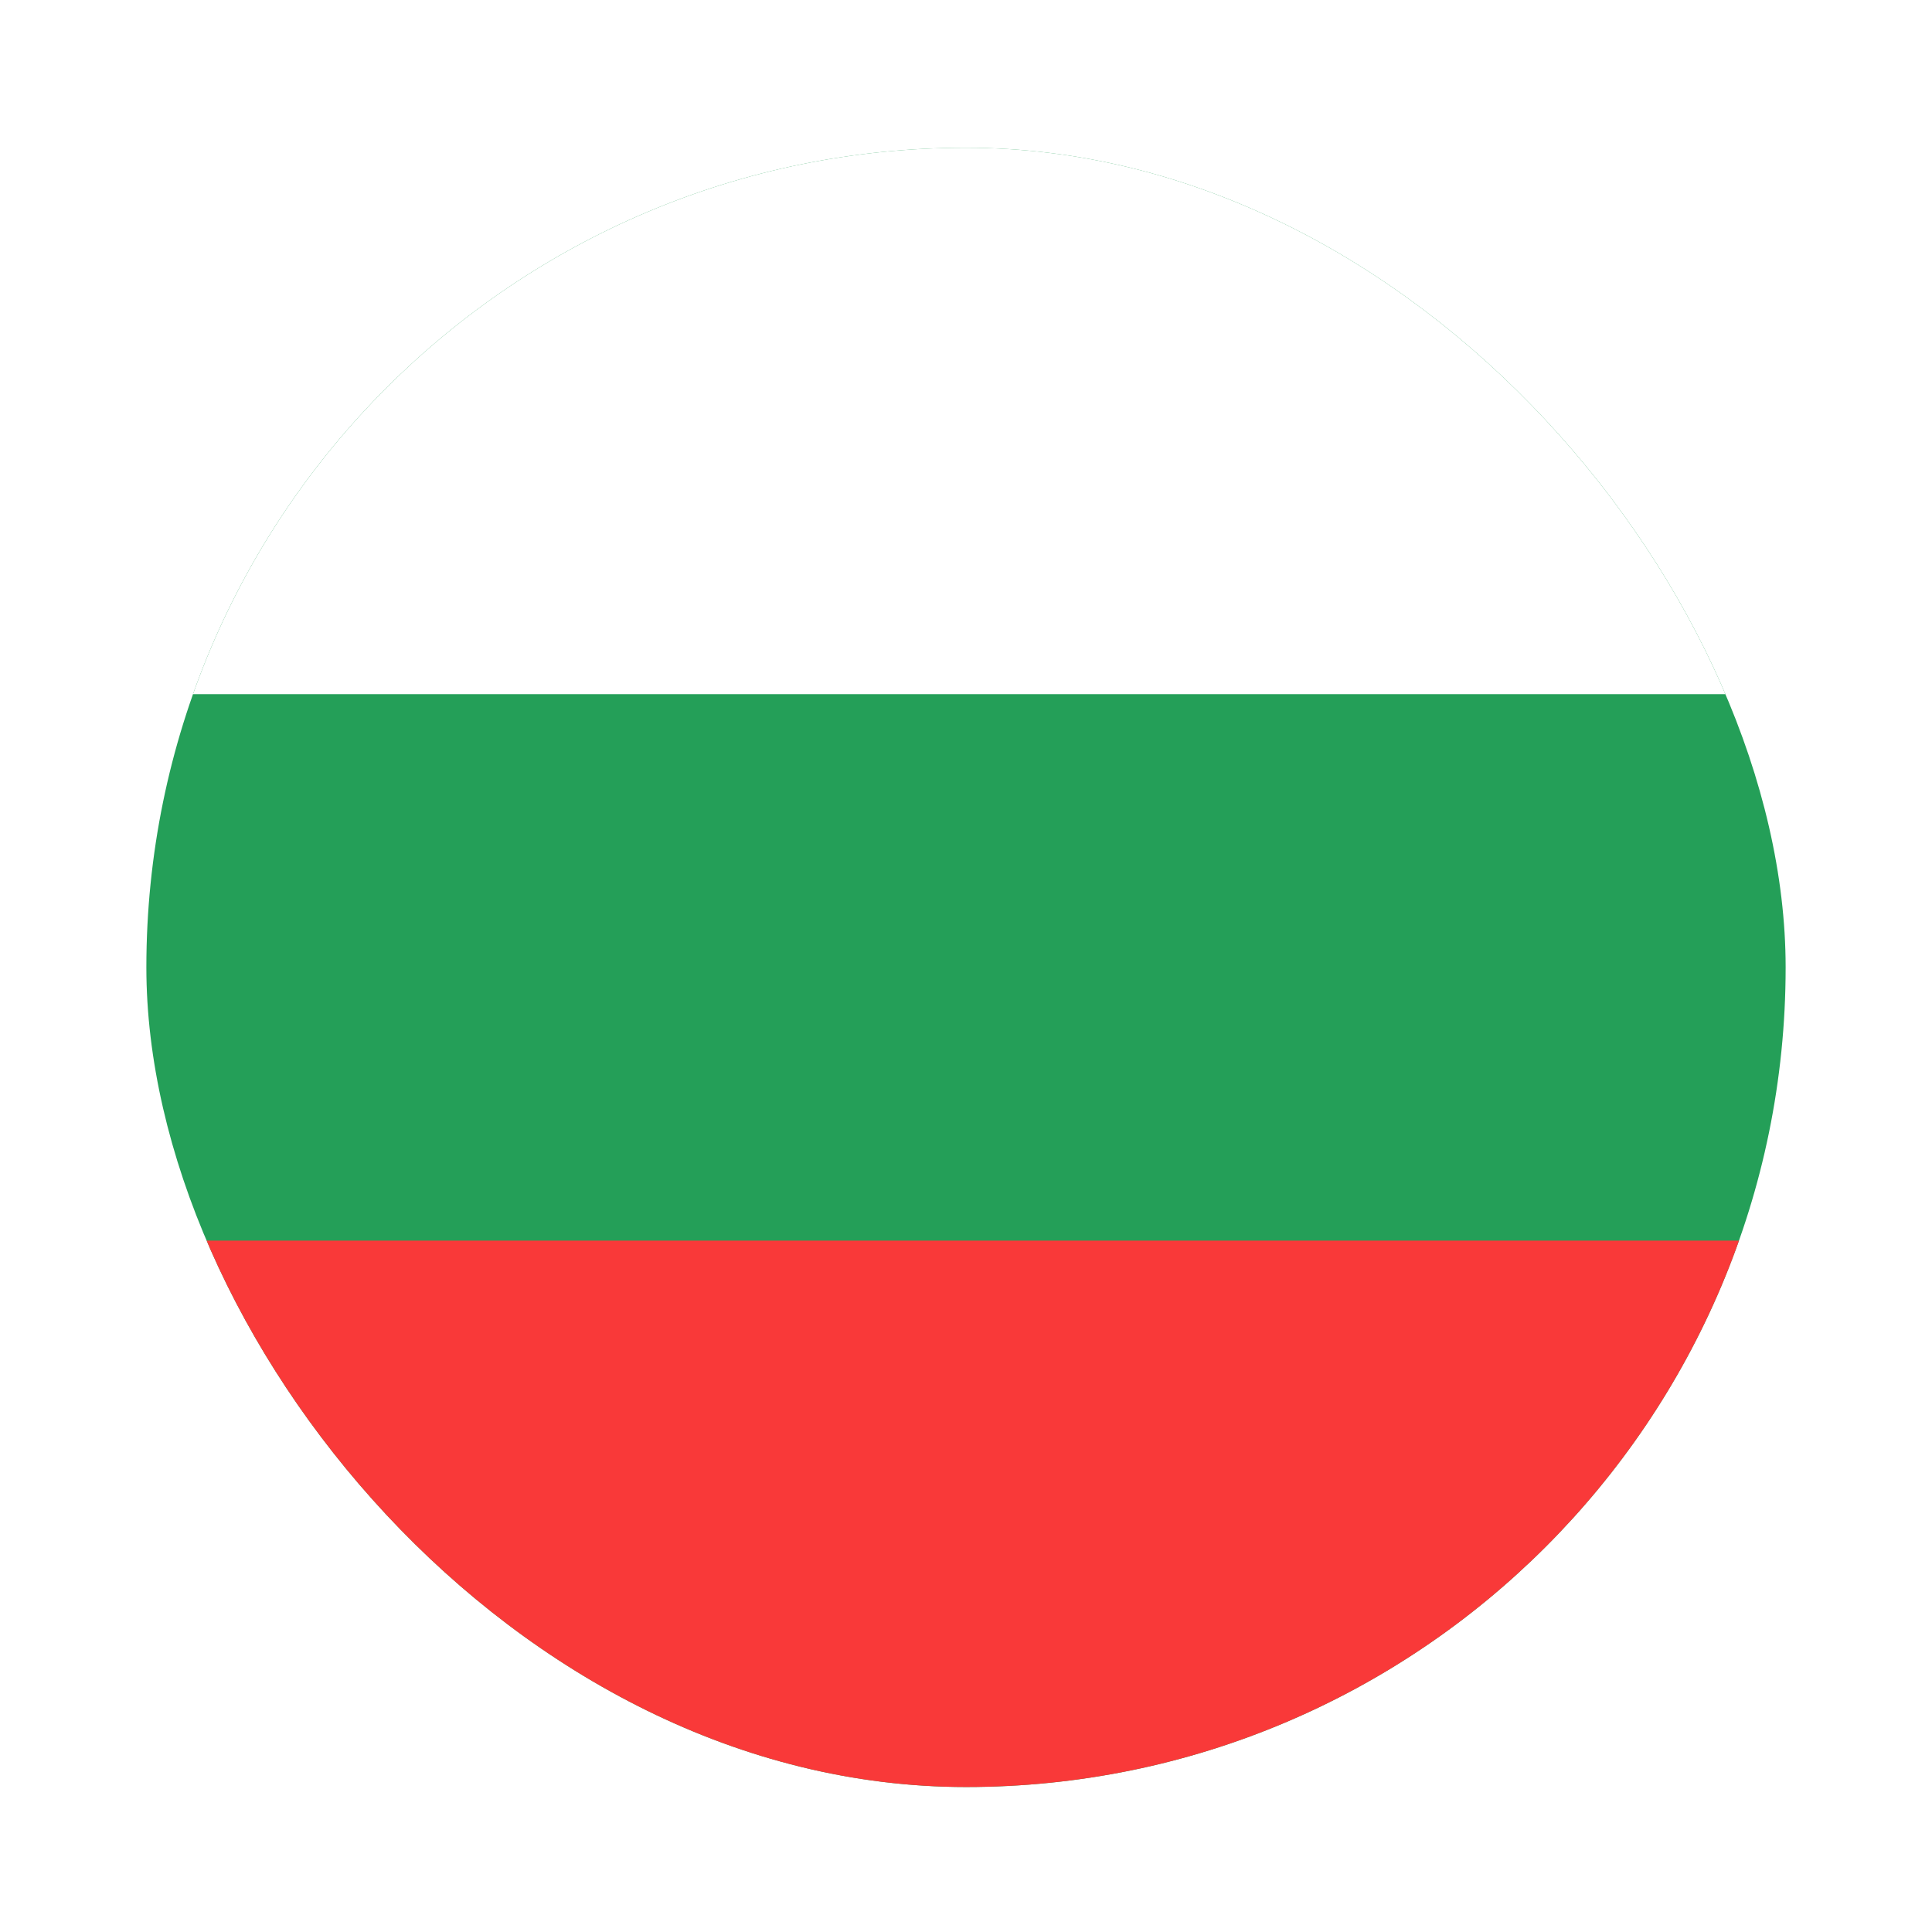 <svg width="99" height="99" viewBox="0 0 99 99" fill="none" xmlns="http://www.w3.org/2000/svg">
<g filter="url(#filter0_dd_3234_44205)">
<g clip-path="url(#clip0_3234_44205)">
<path d="M113.9 3H18.7C12.514 3 7.5 8.014 7.5 14.2V75.8C7.5 81.986 12.514 87 18.7 87H113.9C120.086 87 125.1 81.986 125.1 75.8V14.2C125.1 8.014 120.086 3 113.9 3Z" fill="#249F58"/>
<path fill-rule="evenodd" clip-rule="evenodd" d="M7.5 59H125.1V87H7.5V59Z" fill="#F93939"/>
<path fill-rule="evenodd" clip-rule="evenodd" d="M7.5 3H125.1V31H7.5V3Z" fill="white"/>
</g>
</g>
<defs>
<filter id="filter0_dd_3234_44205" x="0.643" y="0.714" width="97.714" height="97.714" filterUnits="userSpaceOnUse" color-interpolation-filters="sRGB">
<feFlood flood-opacity="0" result="BackgroundImageFix"/>
<feColorMatrix in="SourceAlpha" type="matrix" values="0 0 0 0 0 0 0 0 0 0 0 0 0 0 0 0 0 0 127 0" result="hardAlpha"/>
<feOffset dy="4.571"/>
<feGaussianBlur stdDeviation="3.429"/>
<feComposite in2="hardAlpha" operator="out"/>
<feColorMatrix type="matrix" values="0 0 0 0 0.259 0 0 0 0 0.278 0 0 0 0 0.298 0 0 0 0.08 0"/>
<feBlend mode="normal" in2="BackgroundImageFix" result="effect1_dropShadow_3234_44205"/>
<feColorMatrix in="SourceAlpha" type="matrix" values="0 0 0 0 0 0 0 0 0 0 0 0 0 0 0 0 0 0 127 0" result="hardAlpha"/>
<feOffset/>
<feGaussianBlur stdDeviation="0.286"/>
<feComposite in2="hardAlpha" operator="out"/>
<feColorMatrix type="matrix" values="0 0 0 0 0.259 0 0 0 0 0.278 0 0 0 0 0.298 0 0 0 0.32 0"/>
<feBlend mode="normal" in2="effect1_dropShadow_3234_44205" result="effect2_dropShadow_3234_44205"/>
<feBlend mode="normal" in="SourceGraphic" in2="effect2_dropShadow_3234_44205" result="shape"/>
</filter>
<clipPath id="clip0_3234_44205">
<rect x="7.5" y="3" width="84" height="84" rx="42" fill="white"/>
</clipPath>
</defs>
</svg>
